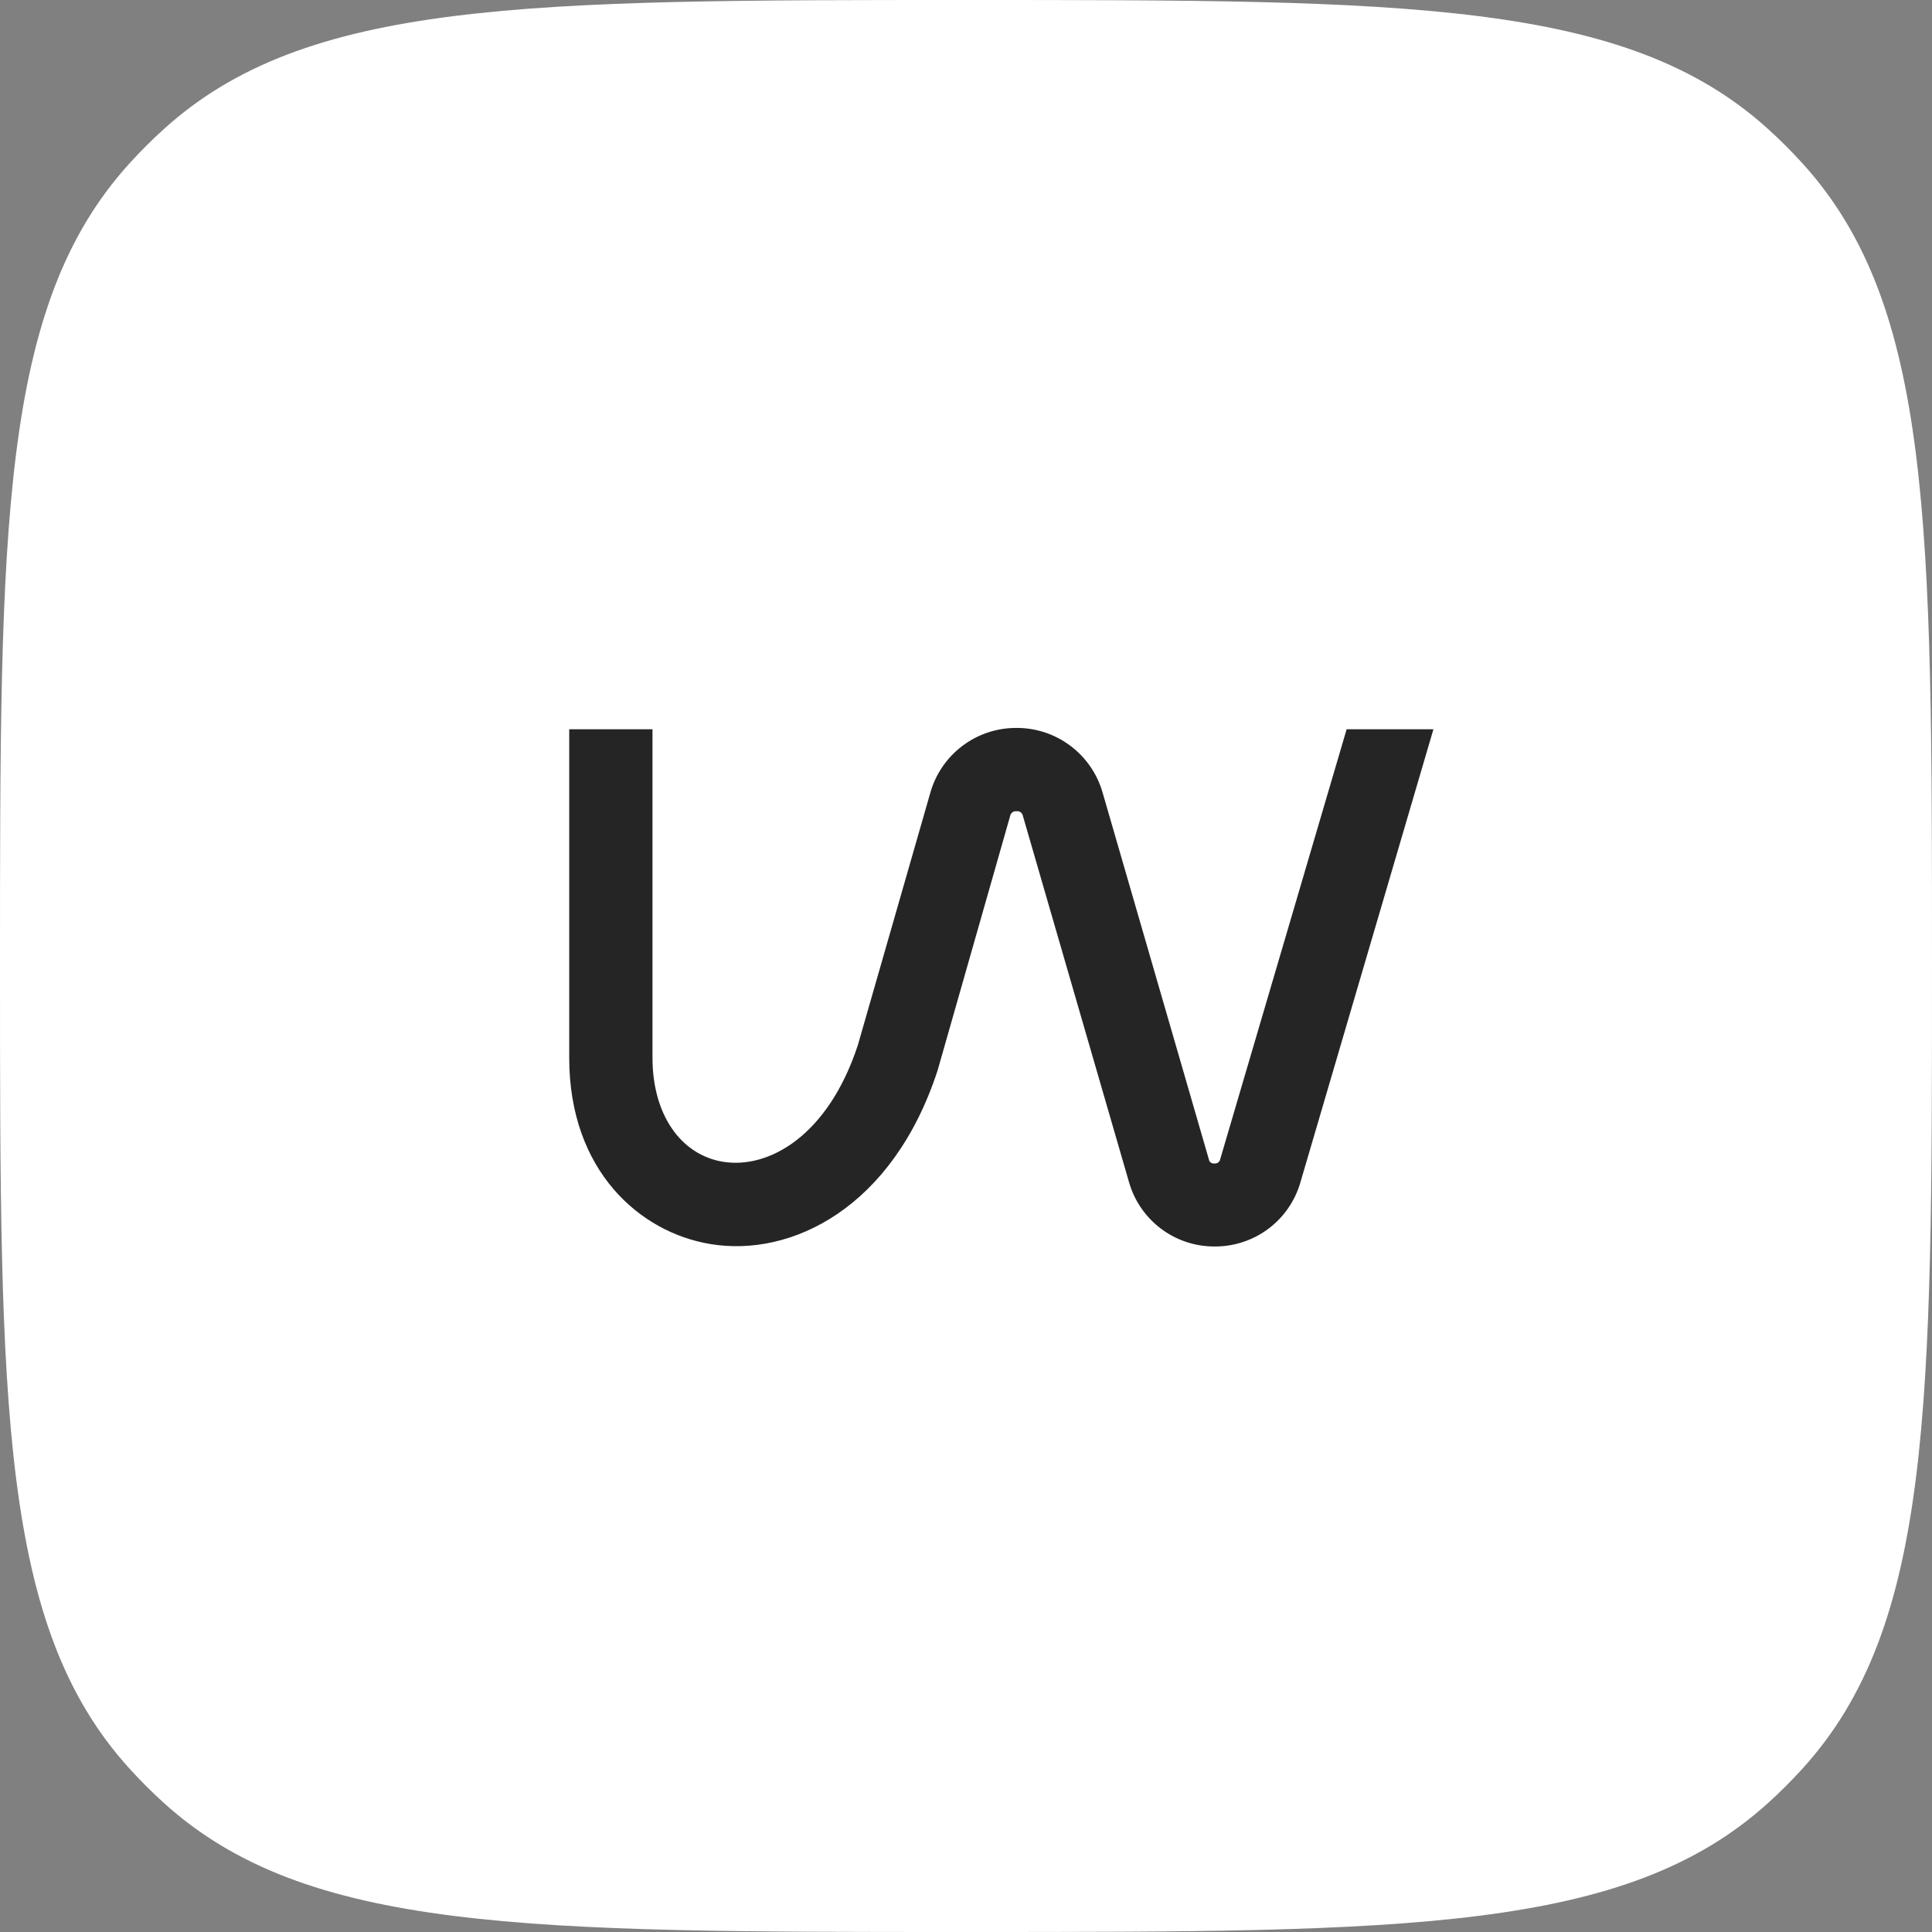 <?xml version="1.0" encoding="UTF-8"?> <svg xmlns="http://www.w3.org/2000/svg" width="62" height="62" viewBox="0 0 62 62" fill="none"><rect x="0" y="0" width="62" height="62" fill="#808080" stroke="none"/><path d="M0 31C0 16.885 0 9.828 4.145 5.255C4.496 4.867 4.867 4.496 5.255 4.145C9.828 0 16.885 0 31 0C45.115 0 52.172 0 56.745 4.145C57.133 4.496 57.504 4.867 57.855 5.255C62 9.828 62 16.885 62 31C62 45.115 62 52.172 57.855 56.745C57.504 57.133 57.133 57.504 56.745 57.855C52.172 62 45.115 62 31 62C16.885 62 9.828 62 5.255 57.855C4.867 57.504 4.496 57.133 4.145 56.745C0 52.172 0 45.115 0 31Z" fill="white"></path><path d="M43.215 23.403L39.158 37.199C39.151 37.241 39.127 37.279 39.093 37.304C39.059 37.33 39.016 37.342 38.973 37.337C38.952 37.34 38.931 37.339 38.91 37.333C38.889 37.328 38.87 37.319 38.853 37.306C38.837 37.293 38.822 37.277 38.812 37.258C38.801 37.24 38.794 37.22 38.792 37.199L35.382 25.429C35.209 24.83 34.845 24.303 34.345 23.93C33.846 23.556 33.238 23.356 32.614 23.36C31.987 23.358 31.378 23.562 30.878 23.941C30.379 24.319 30.018 24.851 29.851 25.455L27.527 33.547C26.57 36.453 24.673 37.513 23.216 37.285C21.836 37.065 20.939 35.754 20.939 33.948V23.403H18.267V33.948C18.267 37.578 20.543 39.553 22.798 39.923C25.384 40.354 28.643 38.776 30.088 34.353L32.416 26.188C32.423 26.14 32.449 26.098 32.487 26.069C32.526 26.04 32.575 26.027 32.623 26.033C32.669 26.027 32.715 26.038 32.753 26.066C32.791 26.093 32.817 26.134 32.825 26.18L36.231 37.936C36.401 38.533 36.762 39.058 37.259 39.431C37.755 39.804 38.36 40.004 38.981 40.001C39.602 40.004 40.206 39.805 40.703 39.433C41.2 39.061 41.561 38.537 41.732 37.94L46 23.403H43.215Z" fill="#252525"></path></svg> 